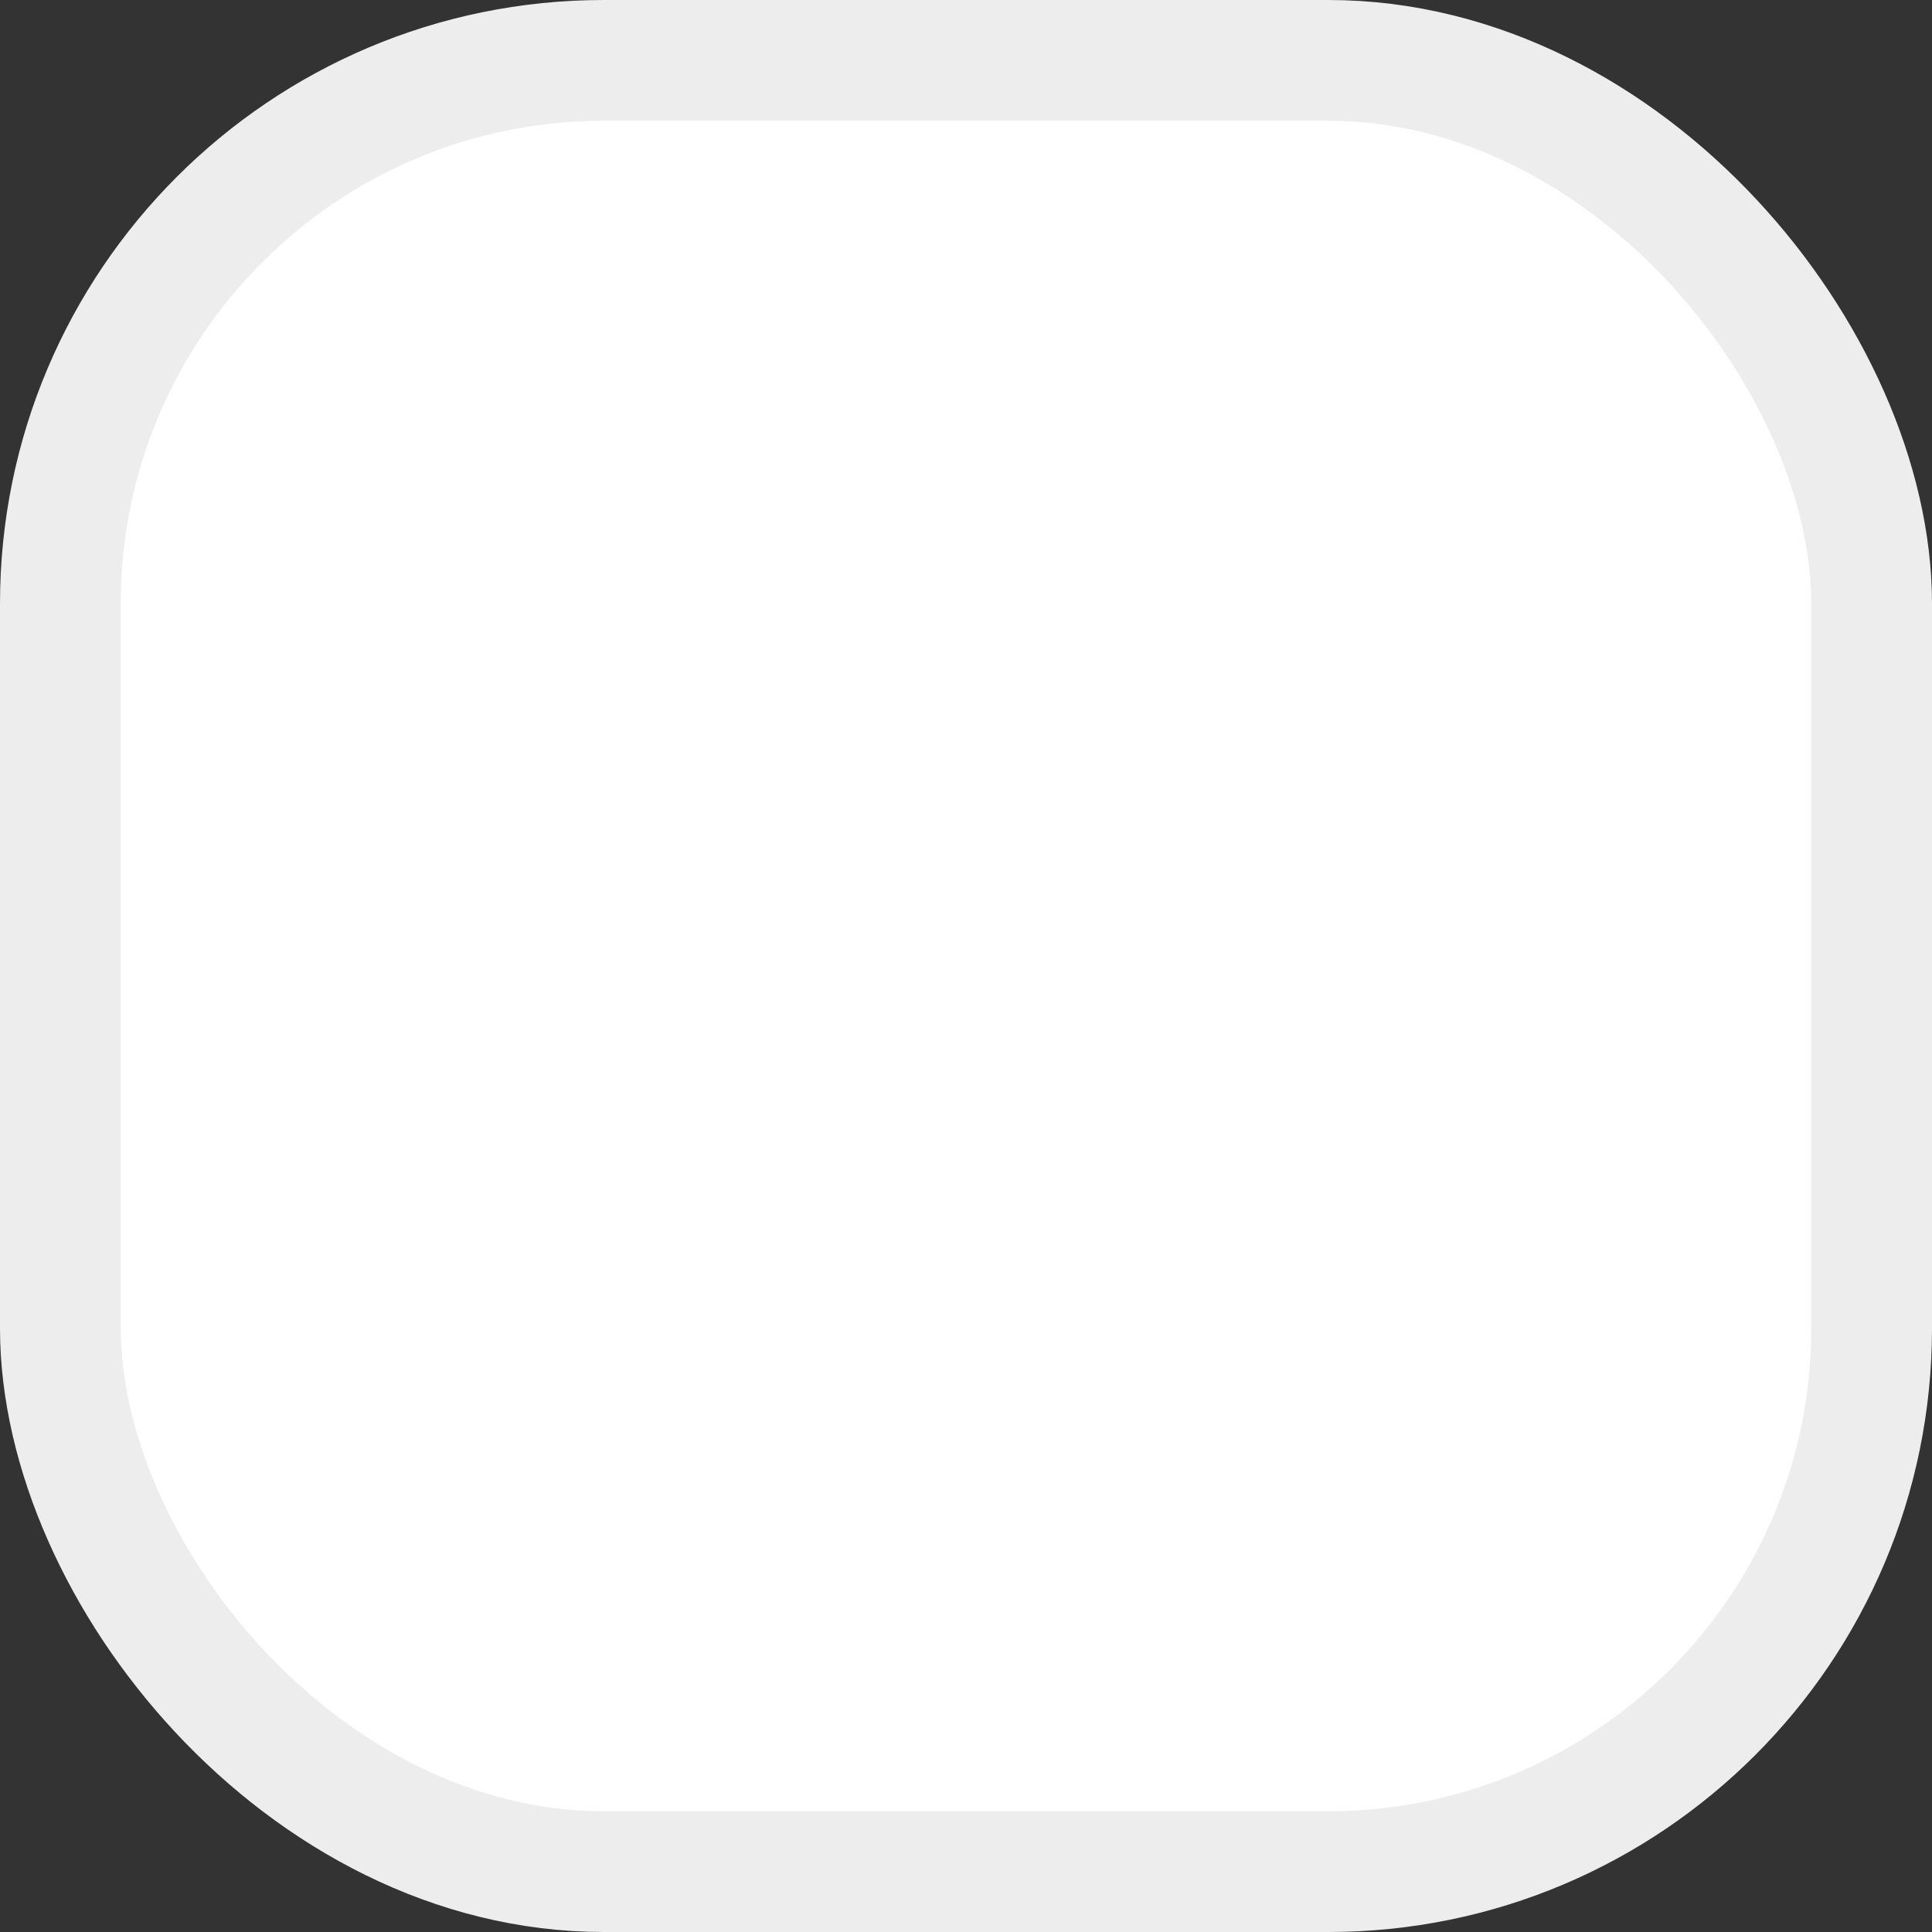 <svg width="16" height="16" viewBox="0 0 16 16" fill="none" xmlns="http://www.w3.org/2000/svg">
<rect x="0" y="0" width="16" height="16" fill="#333333" stroke="none"/>
<rect x="0.5" y="0.5" width="15" height="15" rx="4.5" fill="white"/>
<rect x="0.5" y="0.5" width="15" height="15" rx="4.5" stroke="#EDEDED"/>
</svg>
